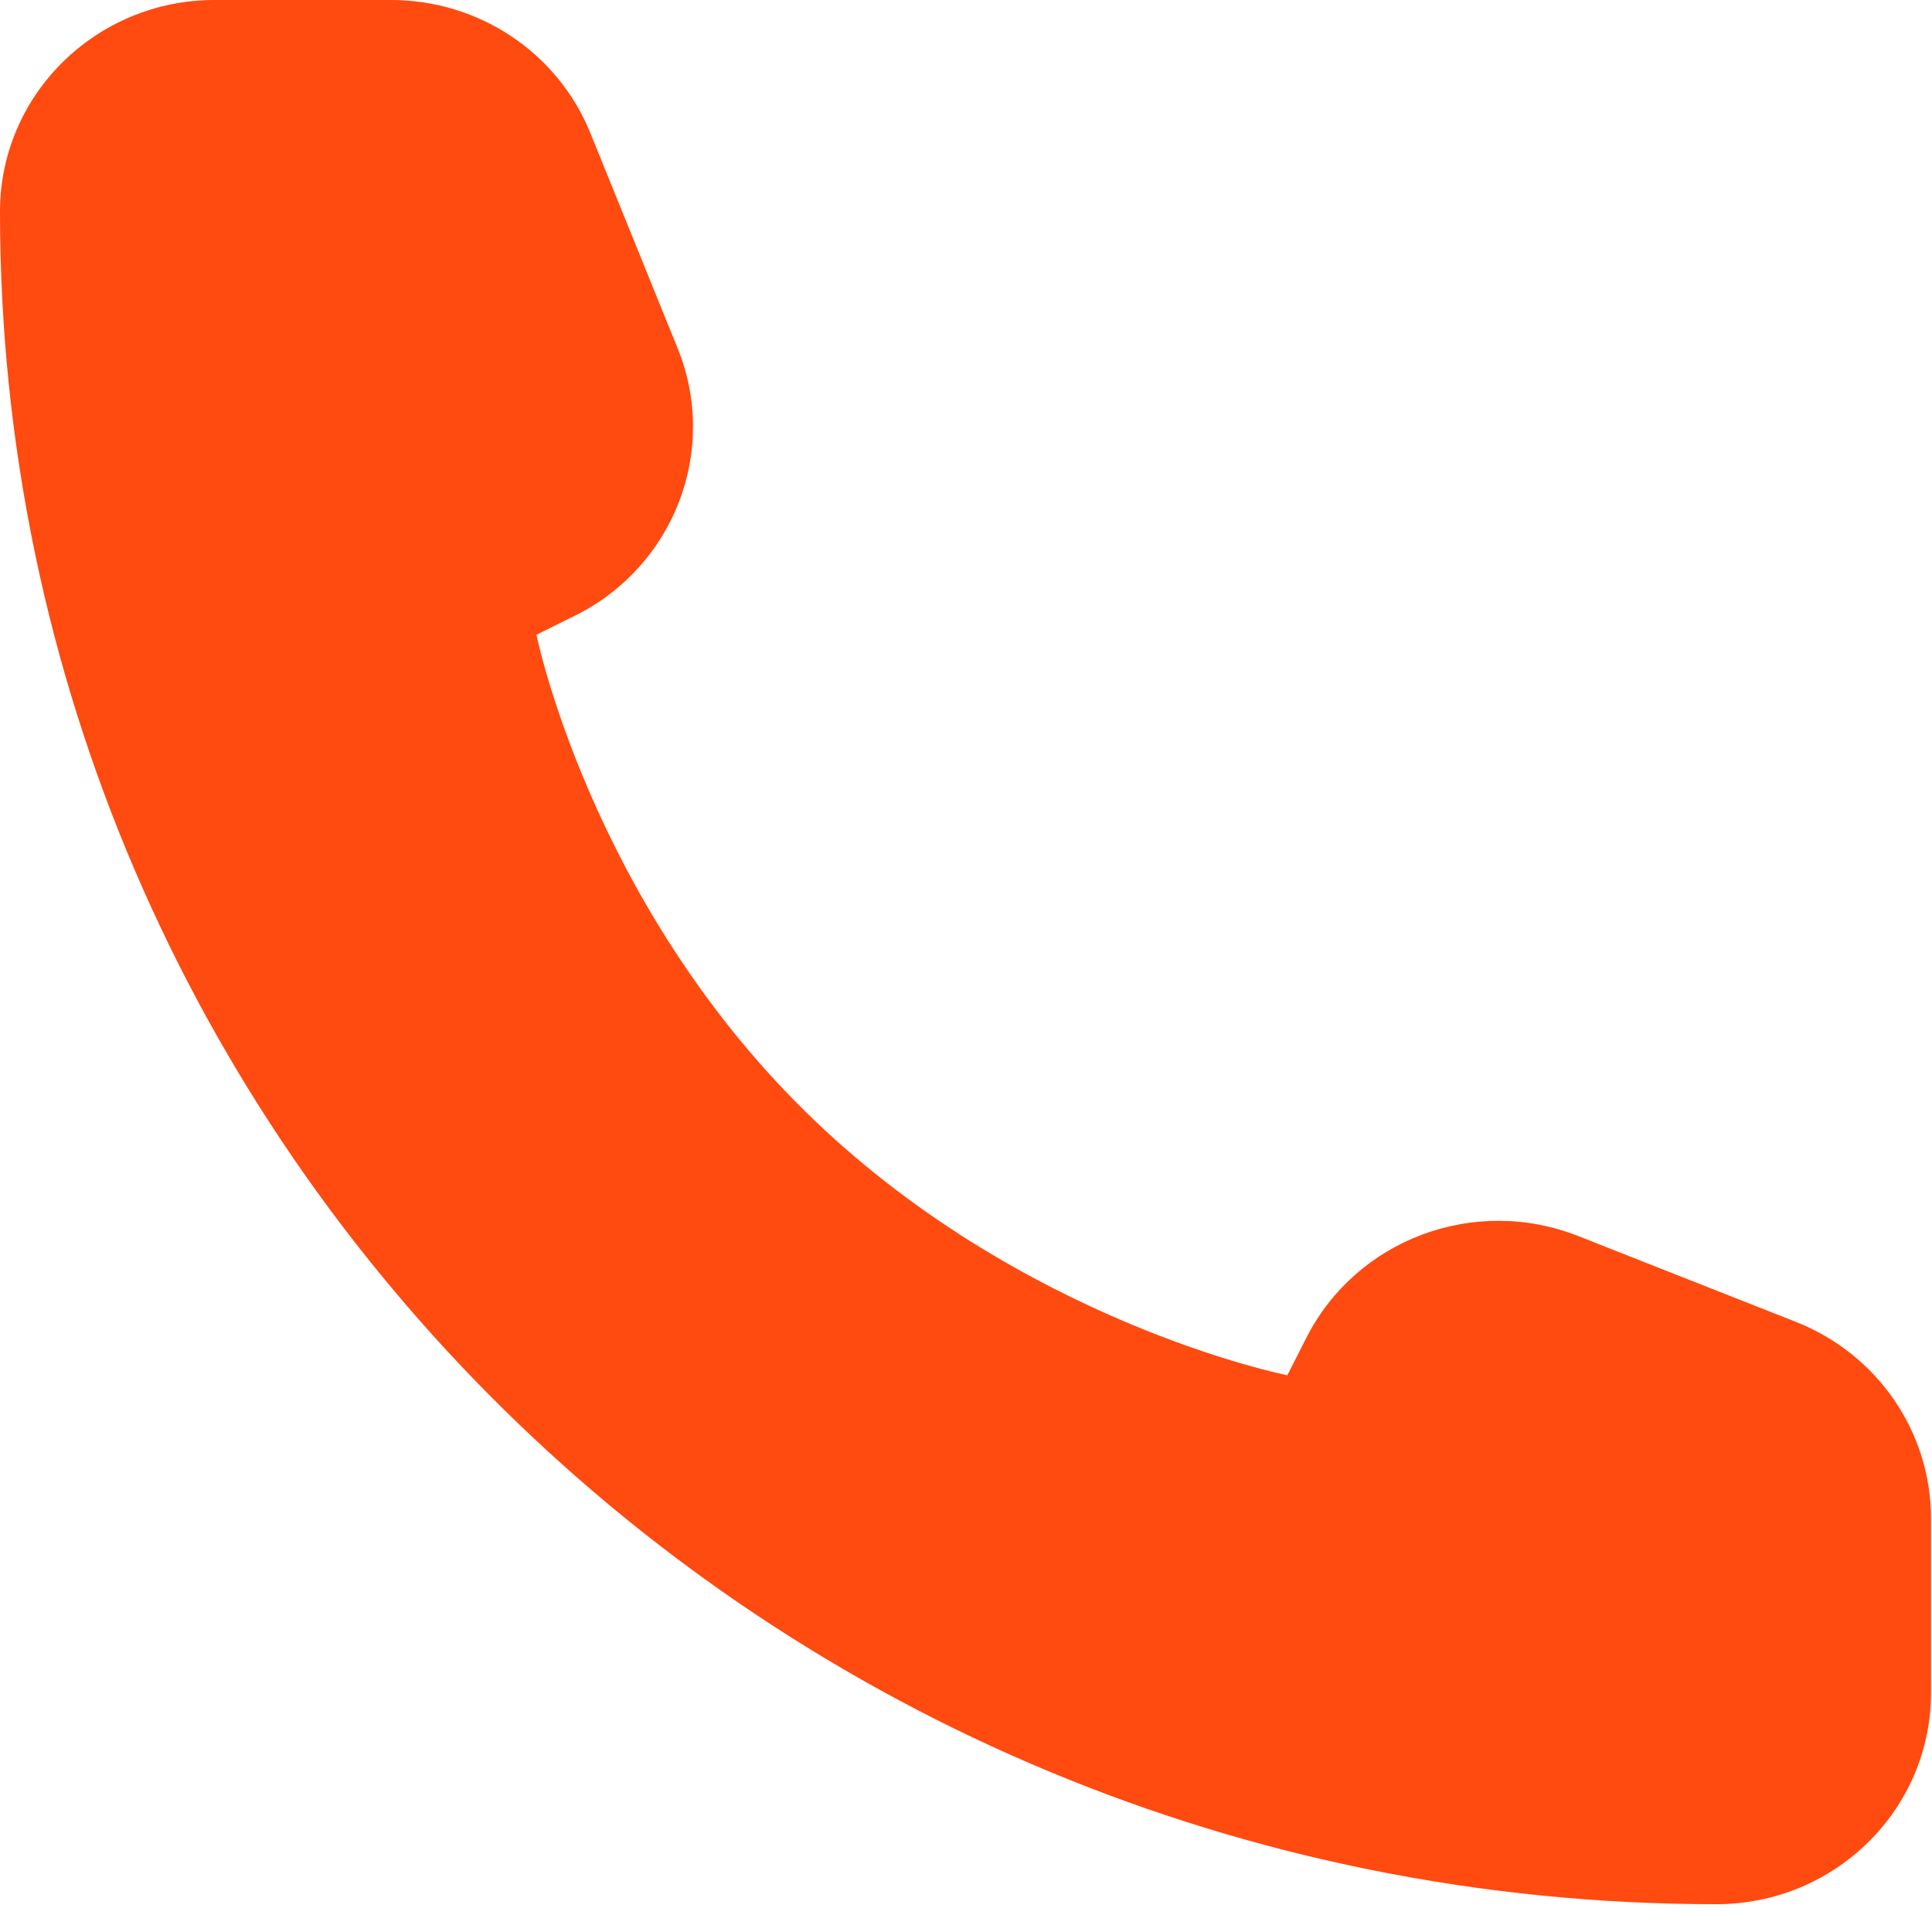 <?xml version="1.0" encoding="UTF-8"?> <svg xmlns="http://www.w3.org/2000/svg" width="18" height="18" viewBox="0 0 18 18" fill="none"> <path d="M17.991 15.77V14.148C17.991 13.342 17.493 12.617 16.735 12.317L14.701 11.515C13.736 11.135 12.636 11.547 12.171 12.464L11.994 12.813C11.994 12.813 9.495 12.32 7.496 10.349C5.497 8.378 4.998 5.914 4.998 5.914L5.351 5.739C6.281 5.281 6.7 4.196 6.313 3.244L5.5 1.239C5.197 0.491 4.462 0 3.644 0H1.999C0.895 0 0 0.883 0 1.971C0 10.681 7.16 17.741 15.992 17.741C17.096 17.741 17.991 16.859 17.991 15.77Z" fill="#FF4A10"></path> </svg> 